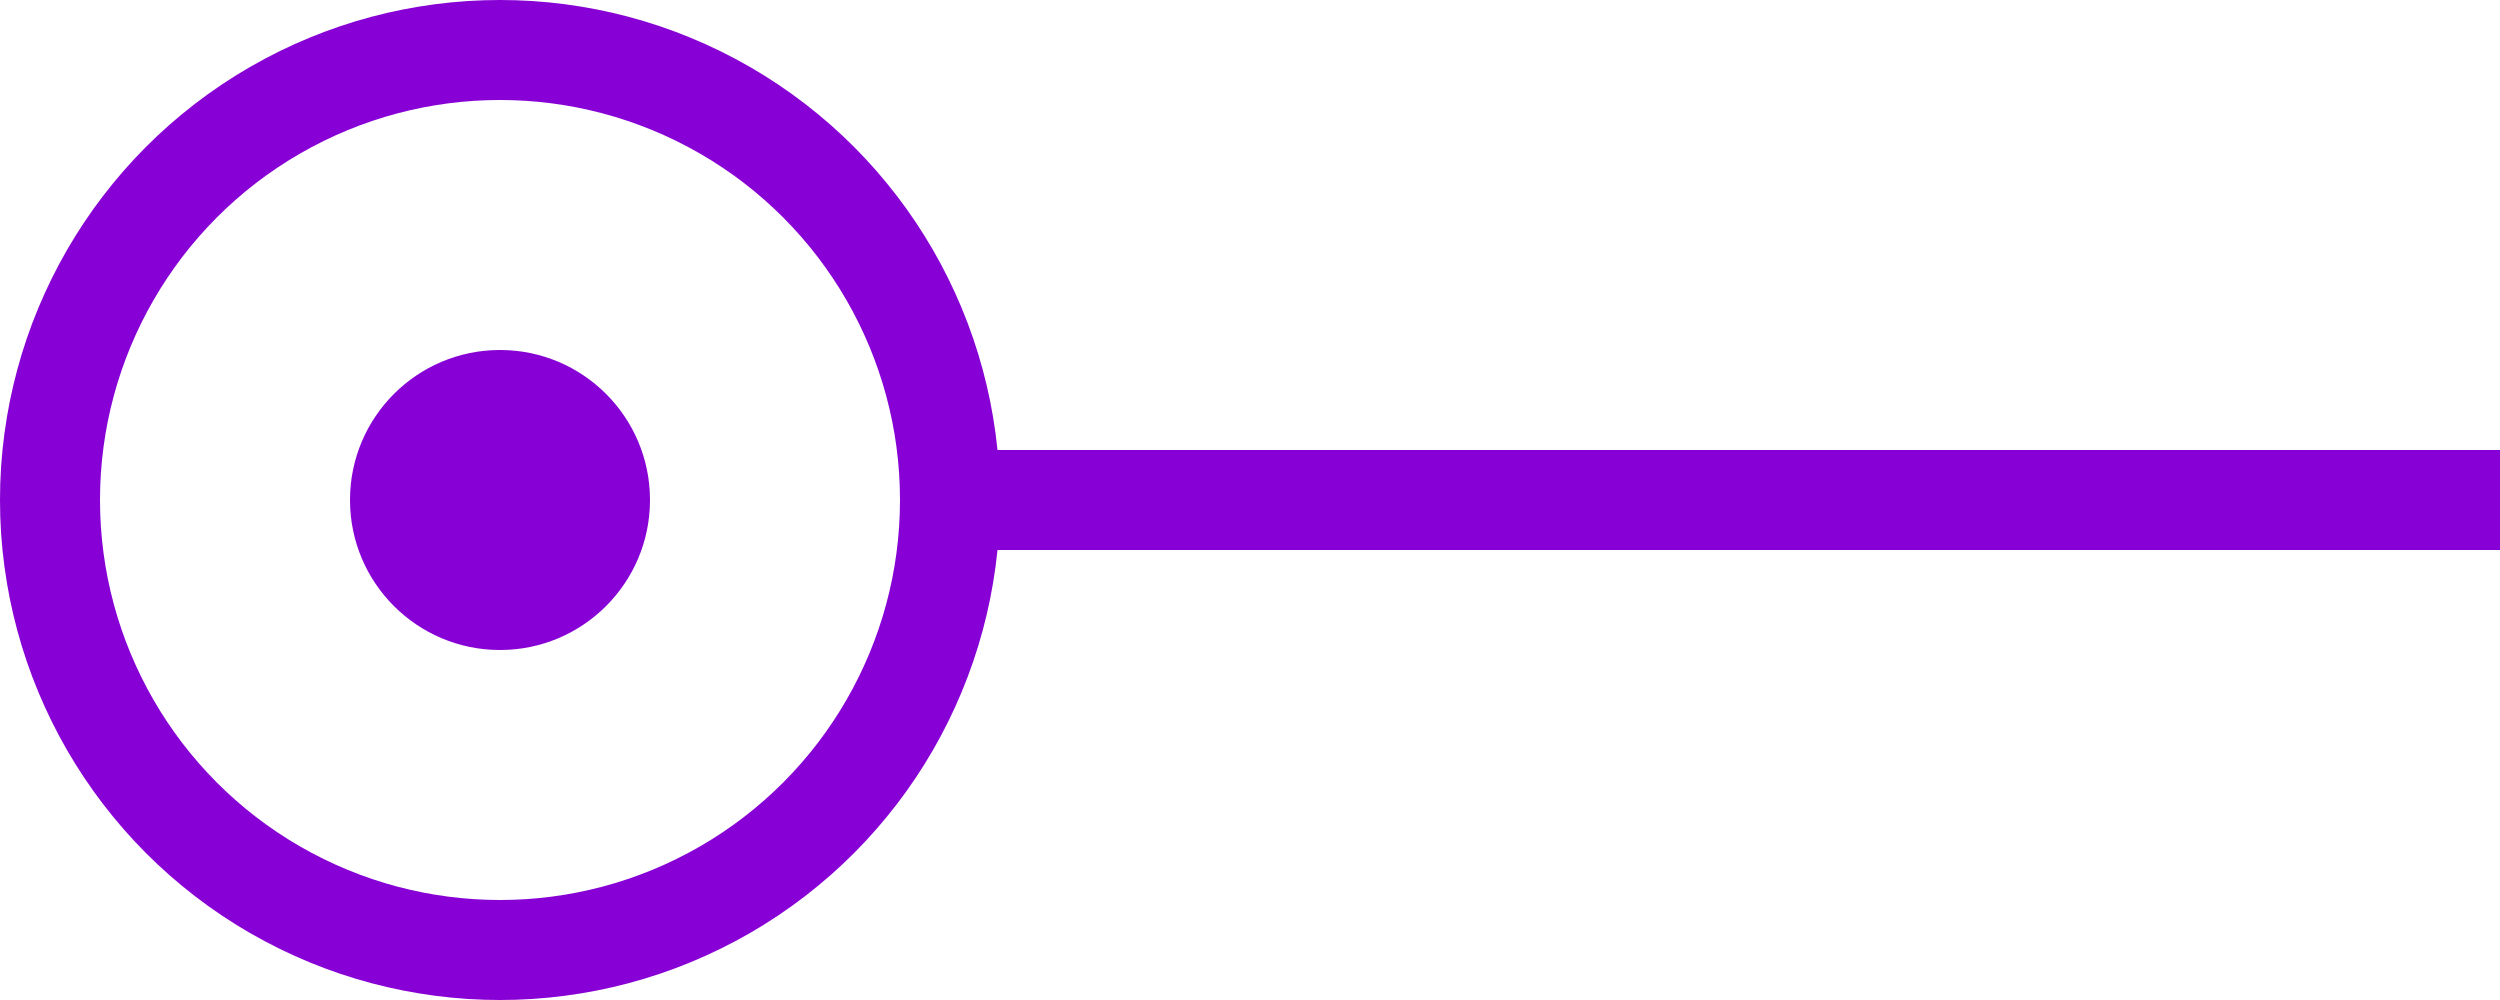 <svg width="50" height="20" viewBox="0 0 50 20" fill="none" xmlns="http://www.w3.org/2000/svg">
<circle cx="10" cy="10" r="9" stroke="#8700D5" stroke-width="2"/>
<path d="M19 10L50 10" stroke="#8700D5" stroke-width="2"/>
<circle cx="10" cy="10" r="3" fill="#8700D5"/>
</svg>
